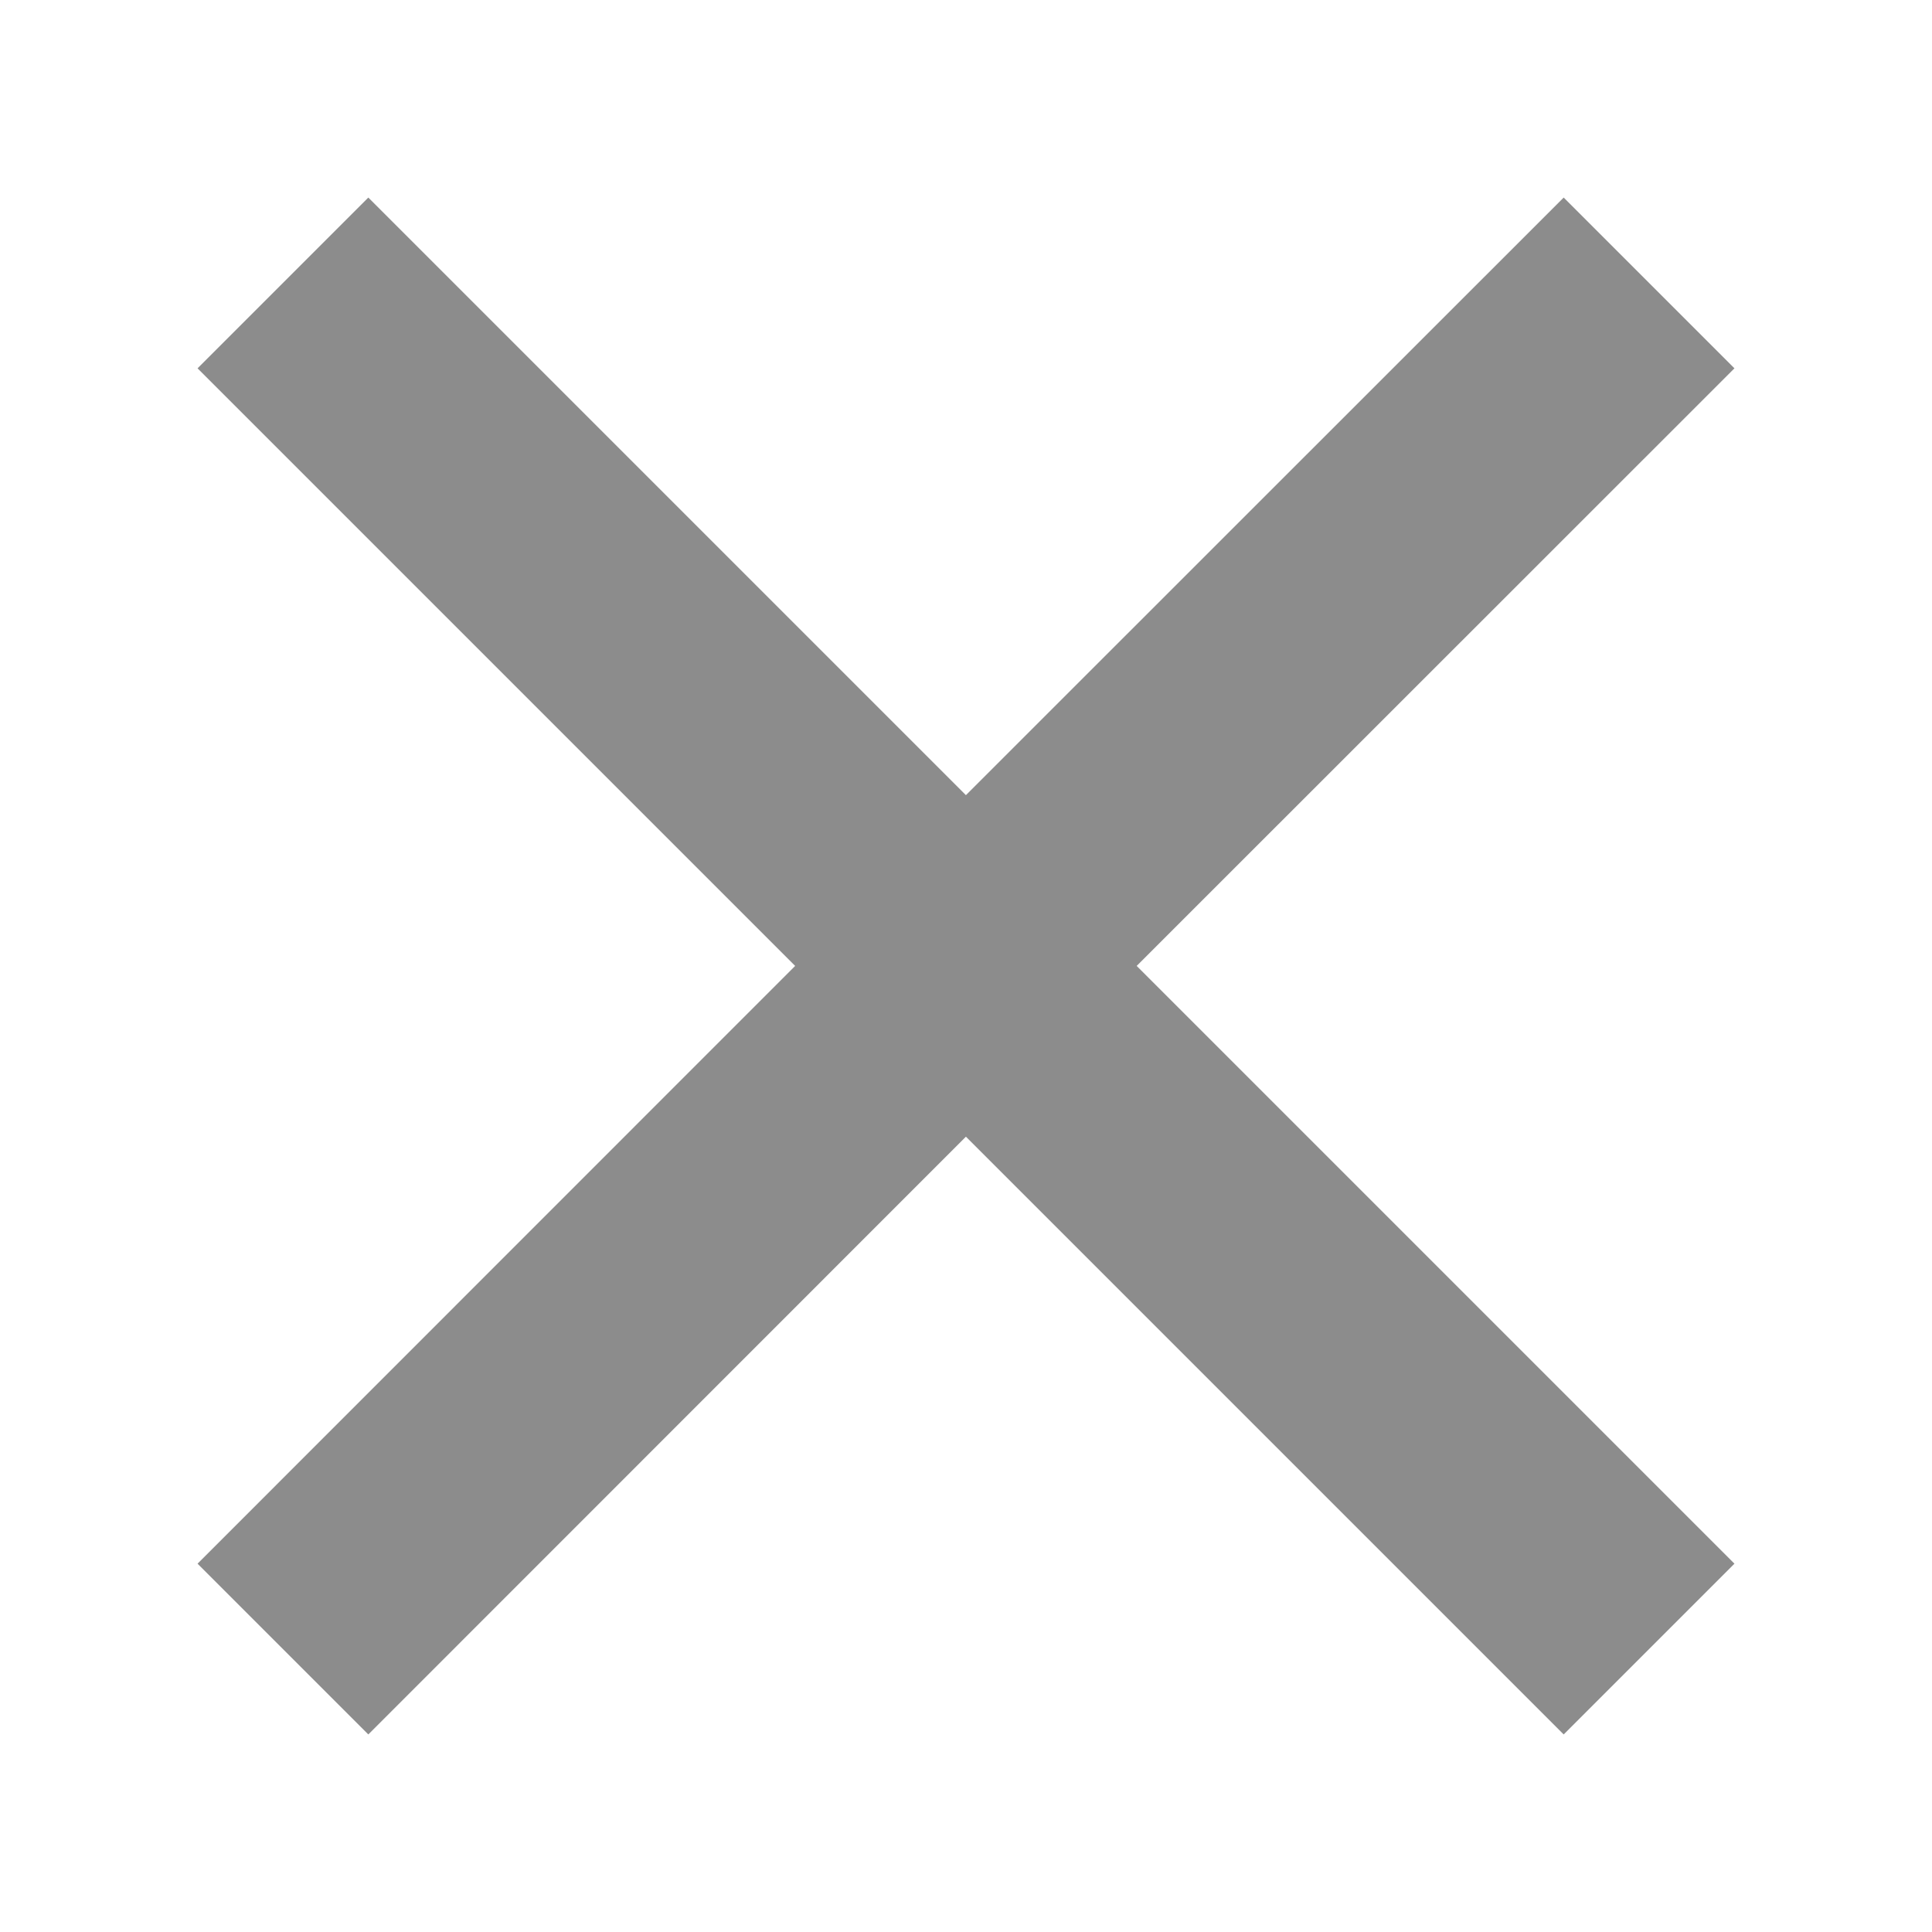 <?xml version="1.0" encoding="UTF-8"?>
<svg width="16px" height="16px" viewBox="0 0 16 16" version="1.1" xmlns="http://www.w3.org/2000/svg" xmlns:xlink="http://www.w3.org/1999/xlink">
    <title>切片</title>
    <g id="表单" stroke="none" stroke-width="1" fill="none" fill-rule="evenodd">
        <g id="表单-联系我们" transform="translate(-1174, -185)" fill="#8C8C8C">
            <g id="编组-2" transform="translate(390, 165)">
                <g id="#-/-Icon-/-Cancel" transform="translate(780.686, 16.686)">
                    <path d="M12.314,3.314 L12.313,10.314 L19.314,10.314 L19.314,12.314 L12.313,12.314 L12.314,19.314 L10.314,19.314 L10.313,12.314 L3.314,12.314 L3.314,10.314 L10.313,10.314 L10.314,3.314 L12.314,3.314 Z" id="形状结合" transform="translate(11.314, 11.314) rotate(-315) translate(-11.314, -11.314) "></path>
                </g>
            </g>
        </g>
    </g>
</svg>